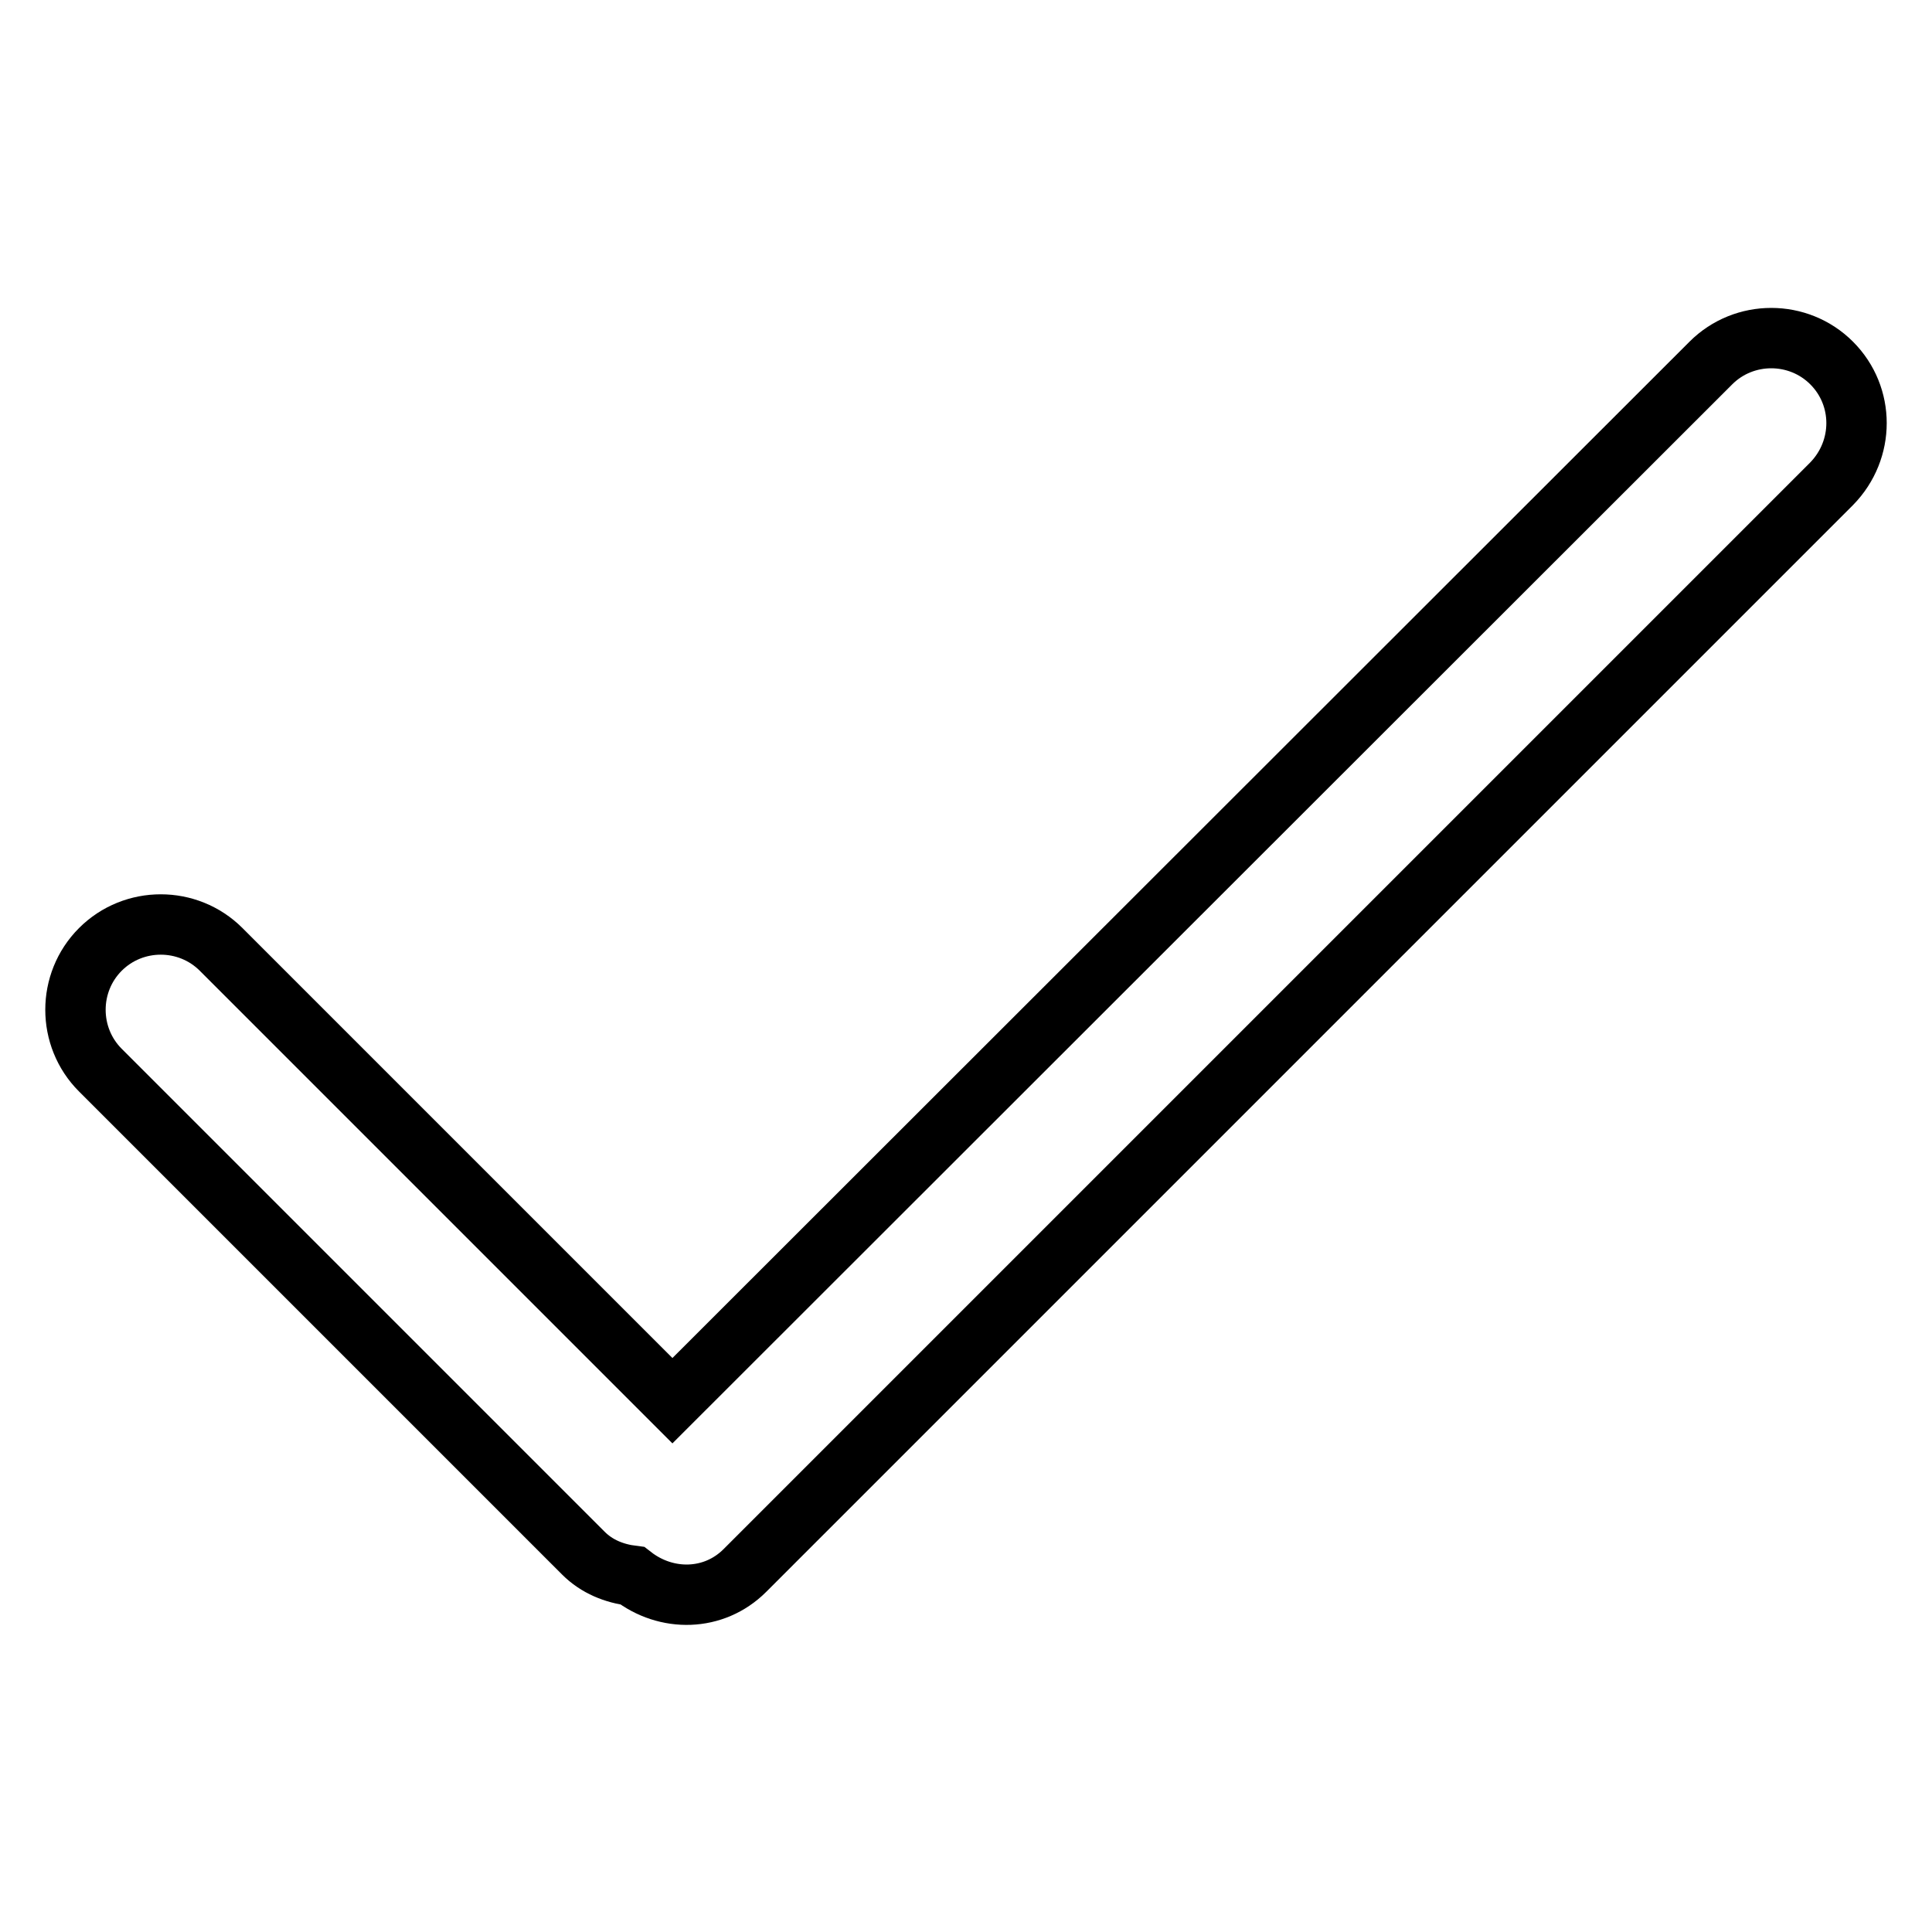 <?xml version="1.0" encoding="utf-8"?>
<!-- Svg Vector Icons : http://www.onlinewebfonts.com/icon -->
<!DOCTYPE svg PUBLIC "-//W3C//DTD SVG 1.1//EN" "http://www.w3.org/Graphics/SVG/1.1/DTD/svg11.dtd">
<svg version="1.1" xmlns="http://www.w3.org/2000/svg" xmlns:xlink="http://www.w3.org/1999/xlink" x="0px" y="0px" viewBox="0 0 256 256" enable-background="new 0 0 256 256" xml:space="preserve">
<g> <path stroke-width="8" fill-opacity="0" stroke="#000000"  d="M242.7,48.1c-4.4-4.4-11.6-4.4-16,0L89.1,185.6l-59.8-59.8c-4.4-4.4-11.6-4.4-16,0c-4.4,4.4-4.4,11.6,0,16 l64,64c1.8,1.8,4.1,2.7,6.5,3c4.5,3.5,10.8,3.4,14.9-0.7l144-144C247.1,59.6,247.1,52.5,242.7,48.1z"/></g>
</svg>